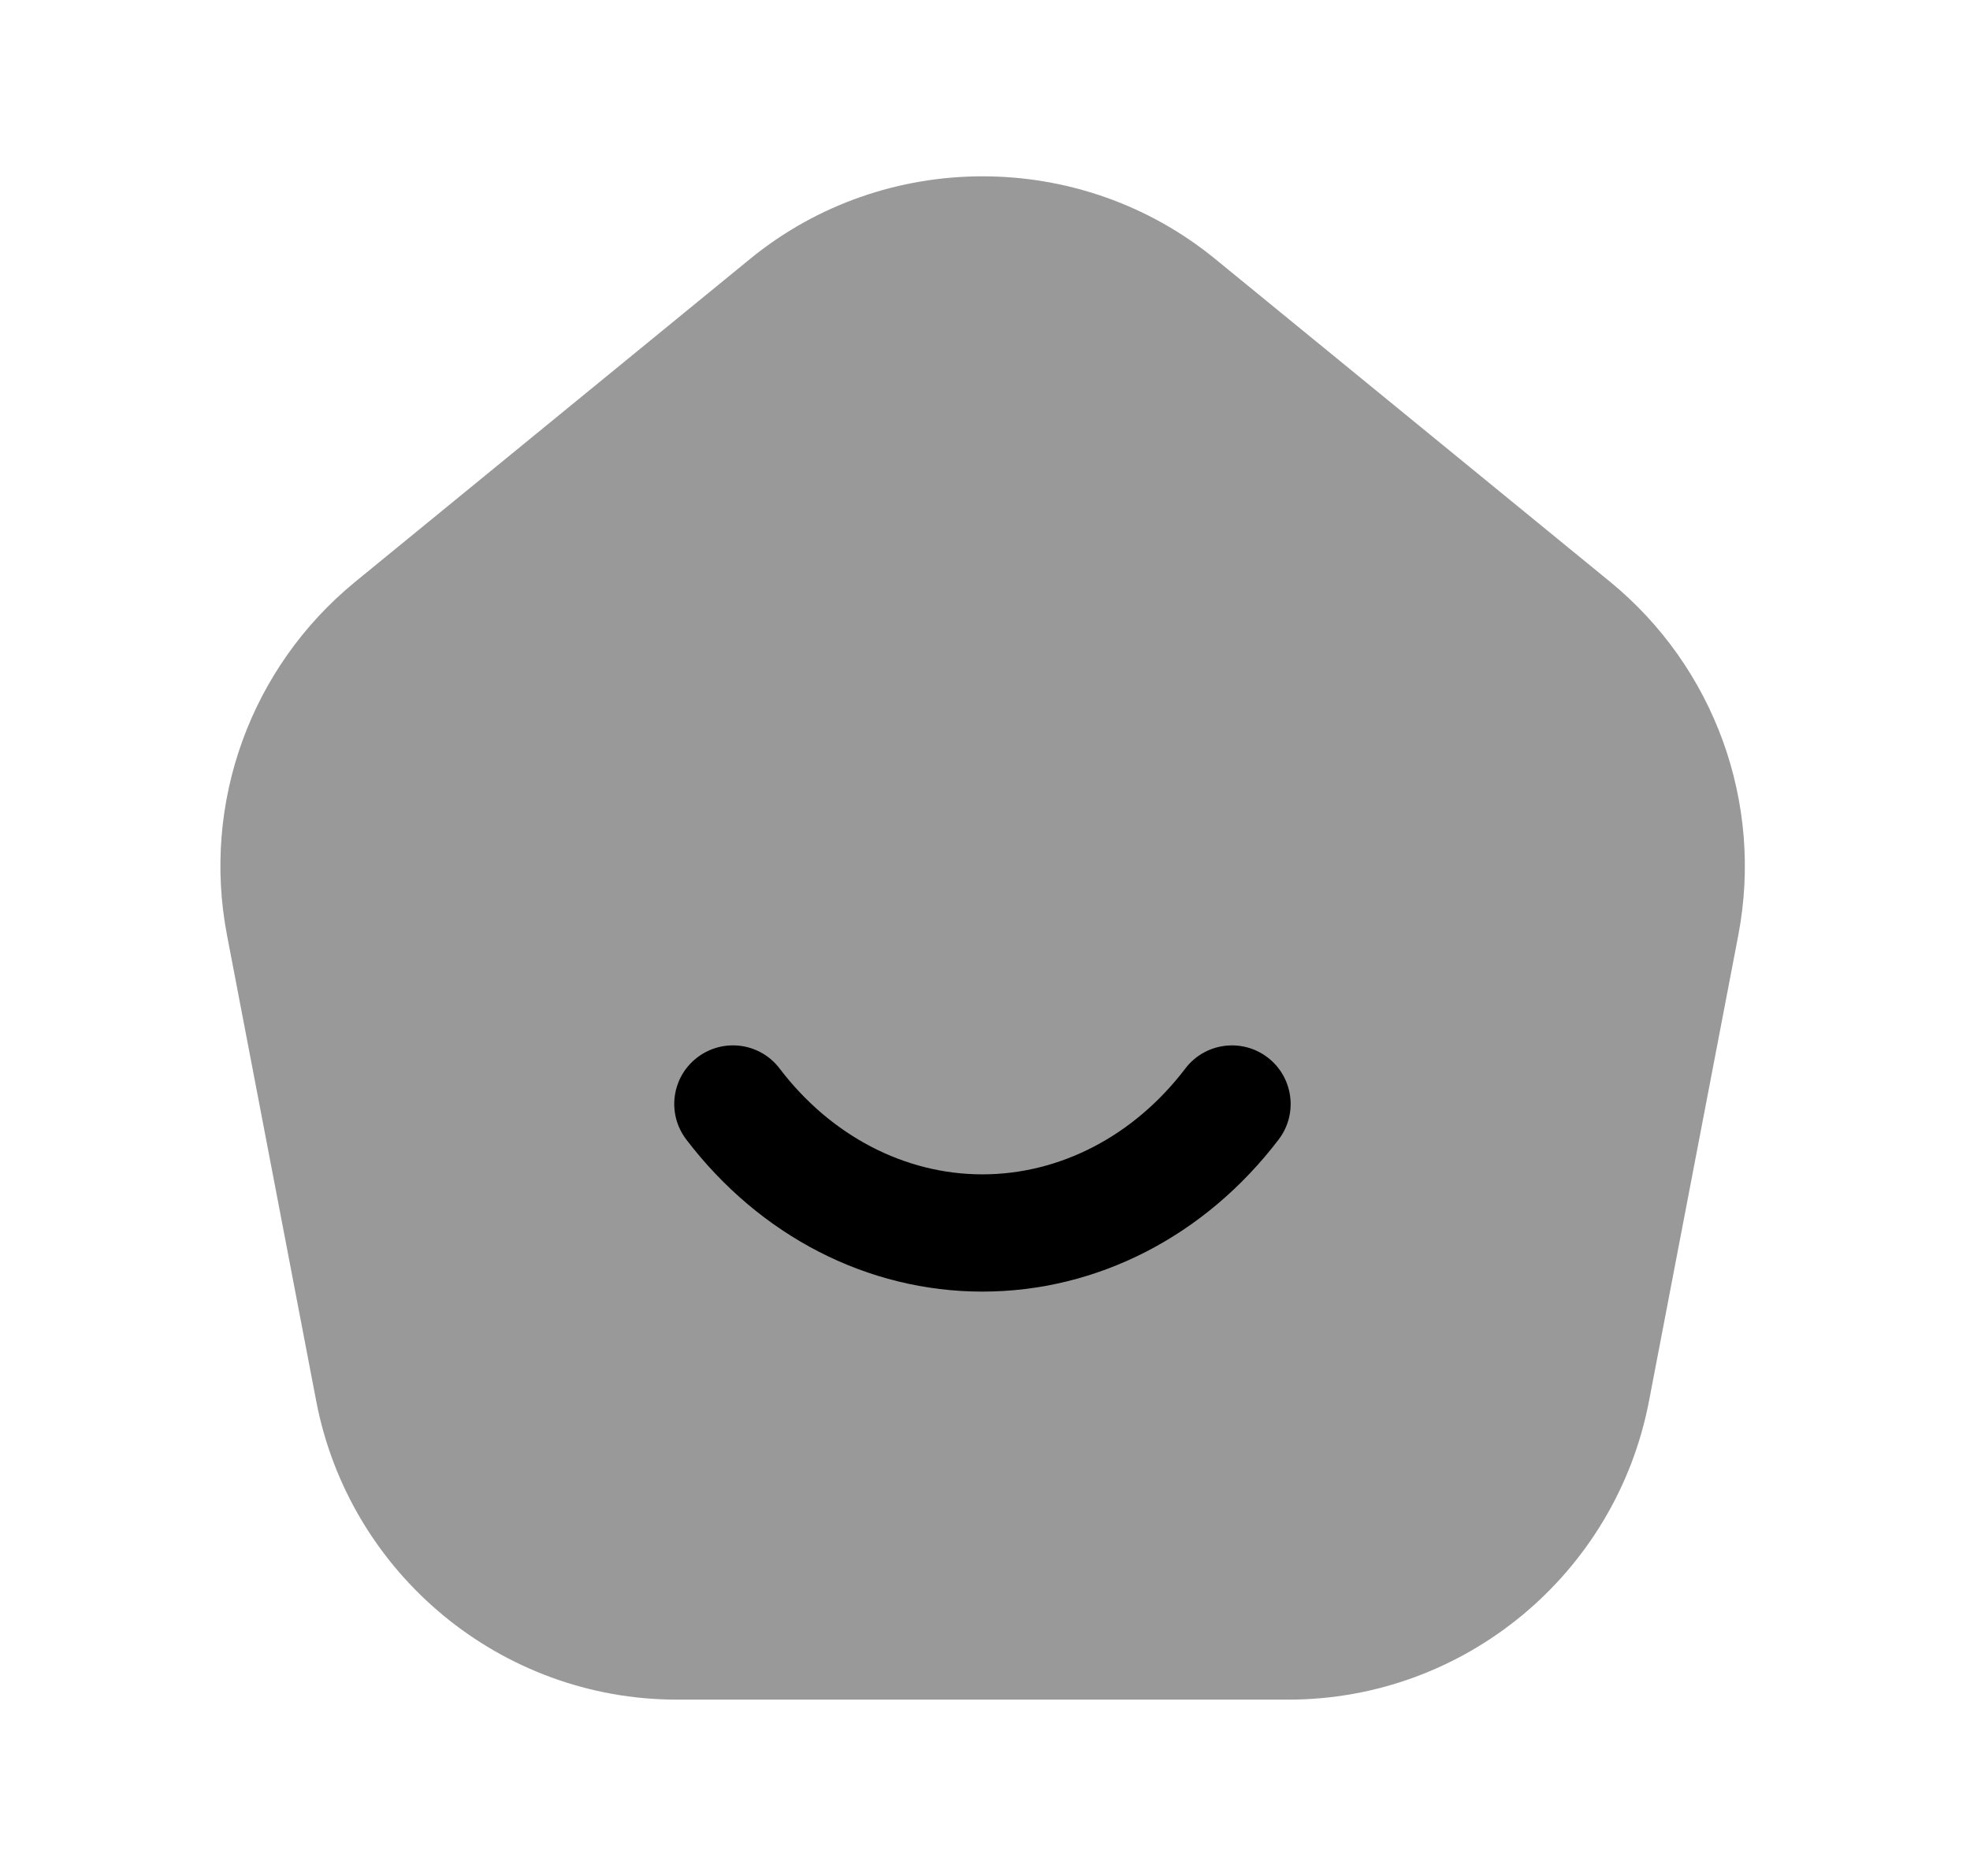 <svg width="21" height="20" viewBox="0 0 21 20" fill="none" xmlns="http://www.w3.org/2000/svg">
<path opacity="0.4" fill-rule="evenodd" clip-rule="evenodd" d="M17.164 6.203L12.954 2.761C11.517 1.586 9.431 1.586 7.995 2.761L3.785 6.204C2.671 7.117 2.149 8.561 2.42 9.971L3.371 14.938C3.725 16.782 5.342 18.12 7.215 18.12H13.734C15.609 18.12 17.224 16.782 17.578 14.938L18.53 9.971C18.8 8.56 18.278 7.117 17.164 6.203Z" fill="black"/>
<path fill-rule="evenodd" clip-rule="evenodd" d="M13.63 12.149C12.845 13.179 11.695 13.77 10.472 13.77C9.251 13.77 8.101 13.179 7.316 12.149C7.106 11.874 7.159 11.482 7.434 11.273C7.709 11.064 8.101 11.116 8.31 11.391C8.856 12.109 9.645 12.52 10.472 12.52C11.301 12.52 12.09 12.109 12.636 11.391C12.845 11.117 13.237 11.064 13.512 11.273C13.786 11.482 13.84 11.874 13.63 12.149Z" fill="black"/>
</svg>
